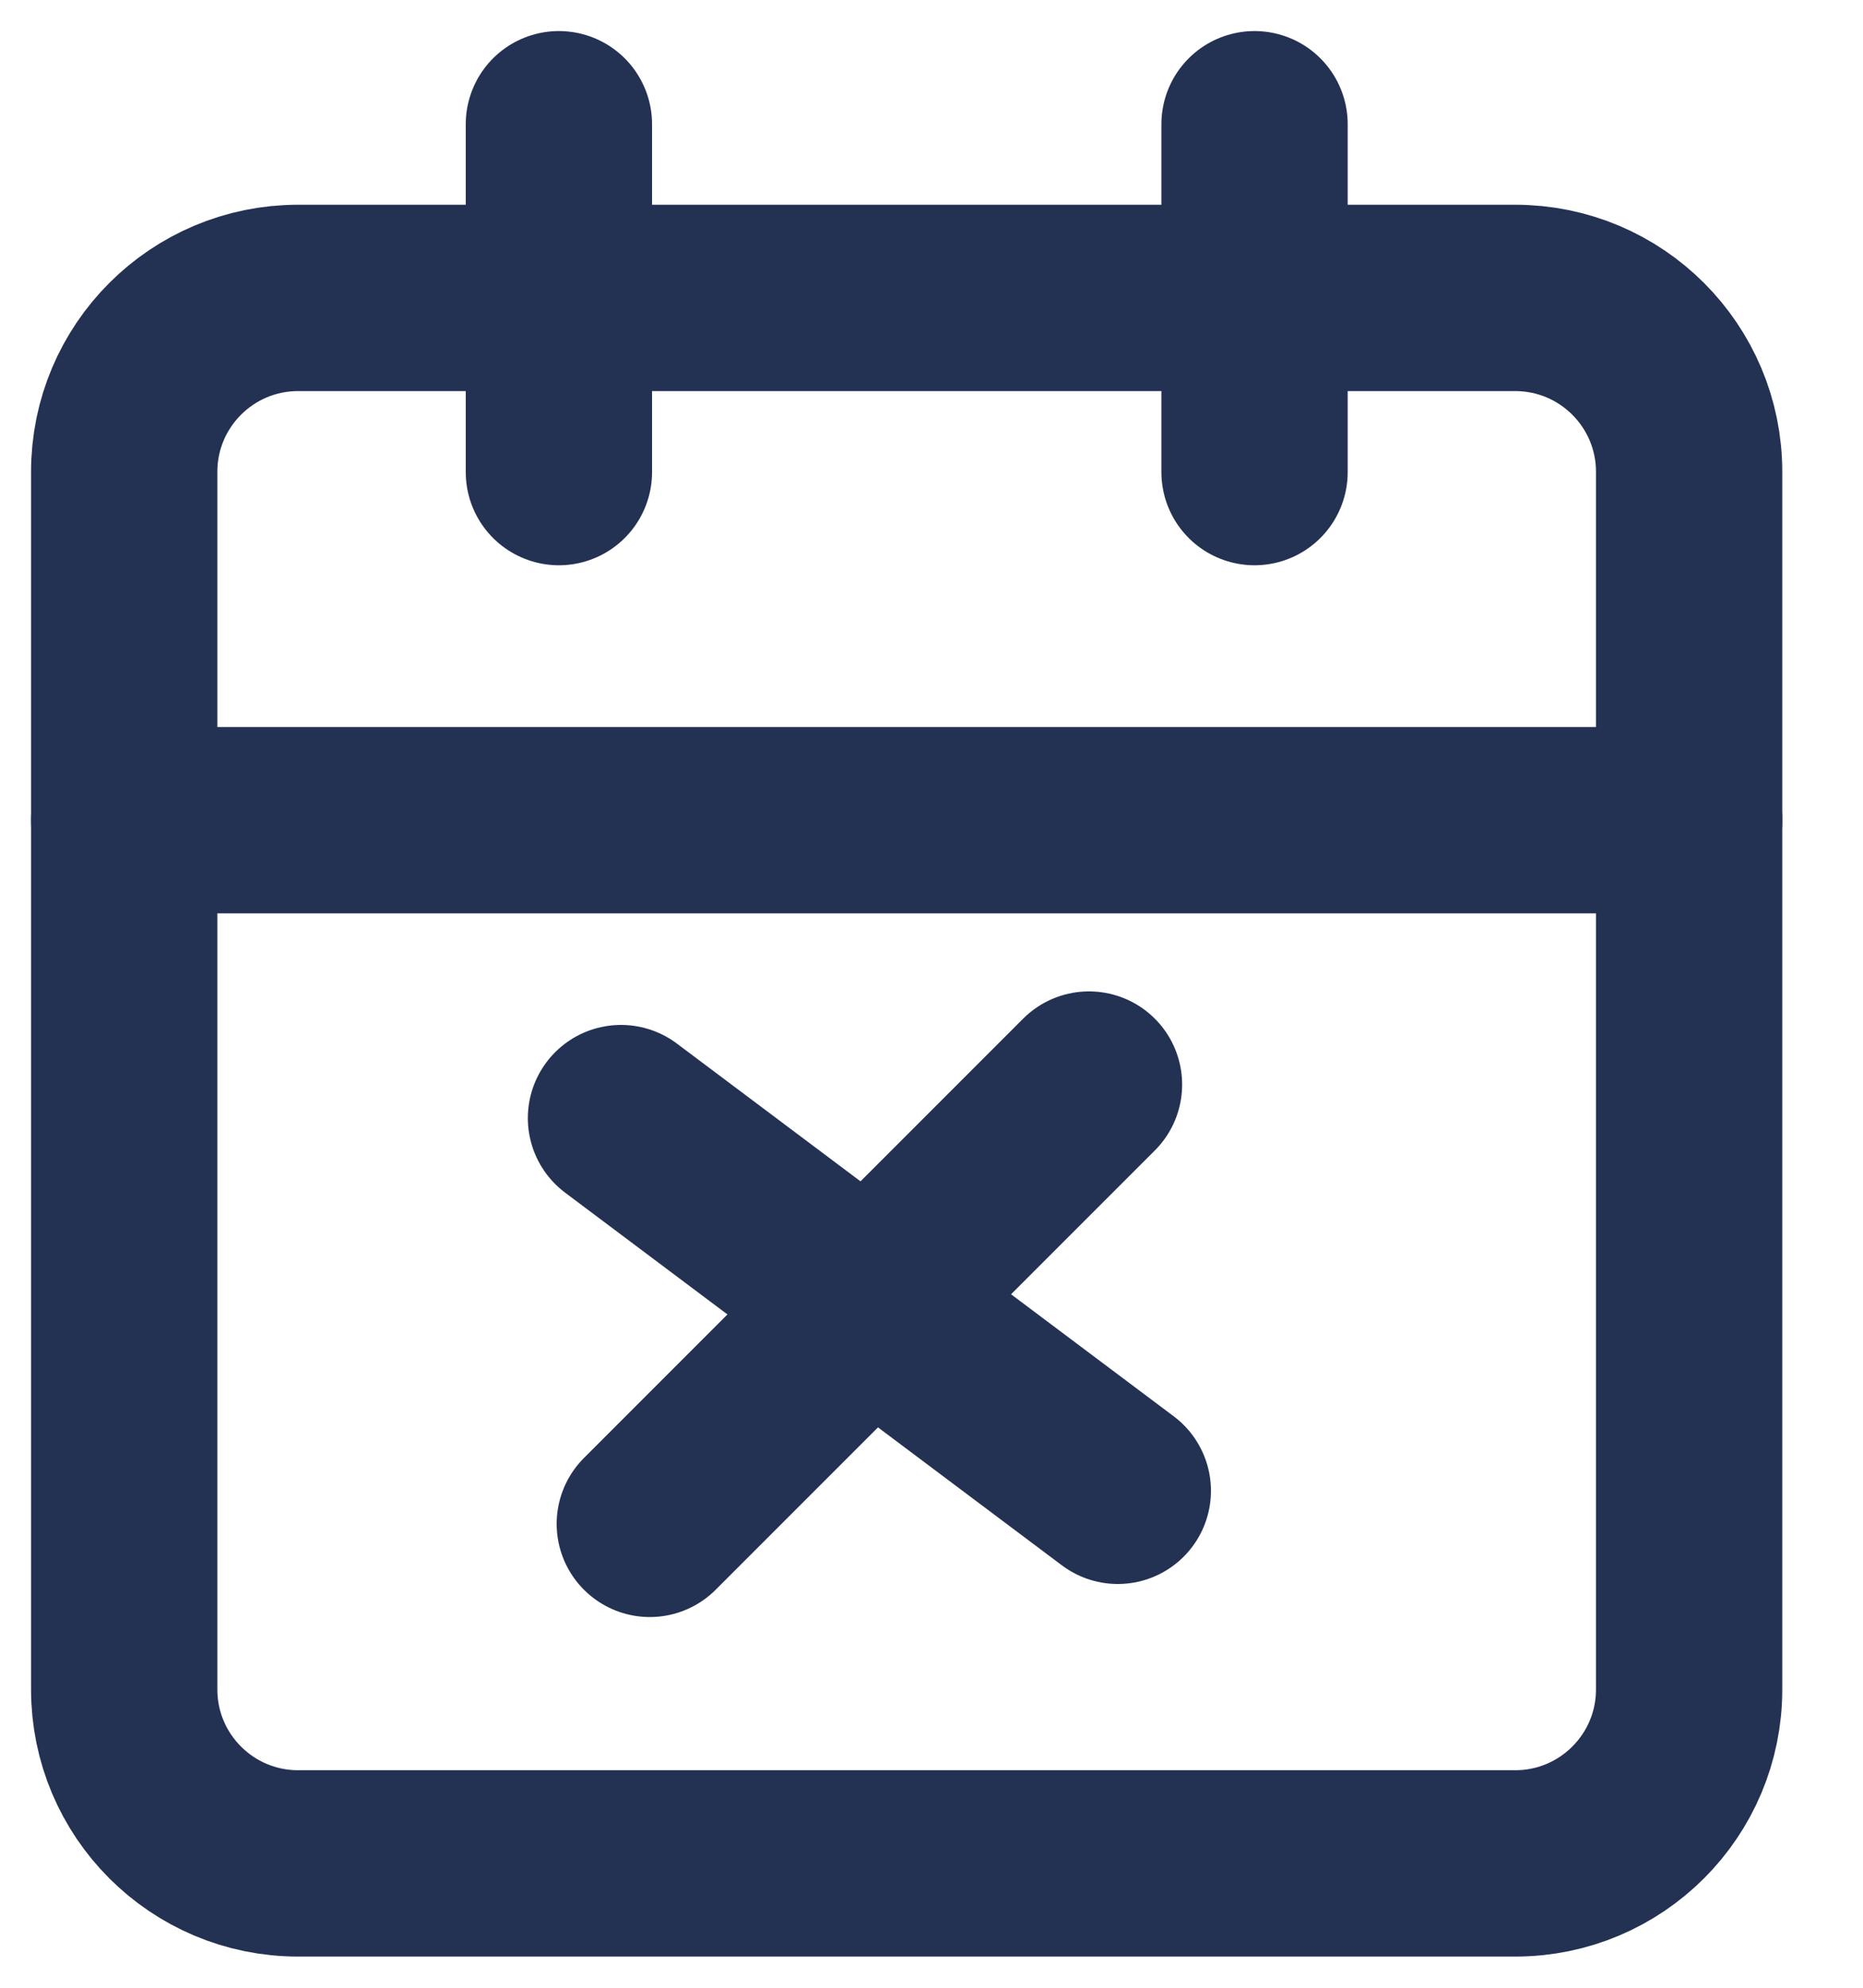 <svg width="15" height="16" viewBox="0 0 15 16" fill="none" xmlns="http://www.w3.org/2000/svg">
<path d="M10.101 1V3.8" stroke="#233253" stroke-width="1.5" stroke-linecap="round" stroke-linejoin="round"/>
<path d="M4.5 1V3.8" stroke="#233253" stroke-width="1.5" stroke-linecap="round" stroke-linejoin="round"/>
<path d="M1 6.602H13.6" stroke="#233253" stroke-width="1.5" stroke-linecap="round" stroke-linejoin="round"/>
<path d="M12.2 2.398H2.4C1.627 2.398 1 3.025 1 3.798V13.599C1 14.372 1.627 14.999 2.4 14.999H12.2C12.973 14.999 13.6 14.372 13.6 13.599V3.798C13.6 3.025 12.973 2.398 12.2 2.398Z" stroke="#233253" stroke-width="1.5" stroke-linecap="round" stroke-linejoin="round"/>
<path d="M5 9L9 12" stroke="#233253" stroke-width="1.5" stroke-linecap="round" stroke-linejoin="round"/>
<path d="M8.768 8.73L5.232 12.266" stroke="#233253" stroke-width="1.5" stroke-linecap="round" stroke-linejoin="round"/>
</svg>
